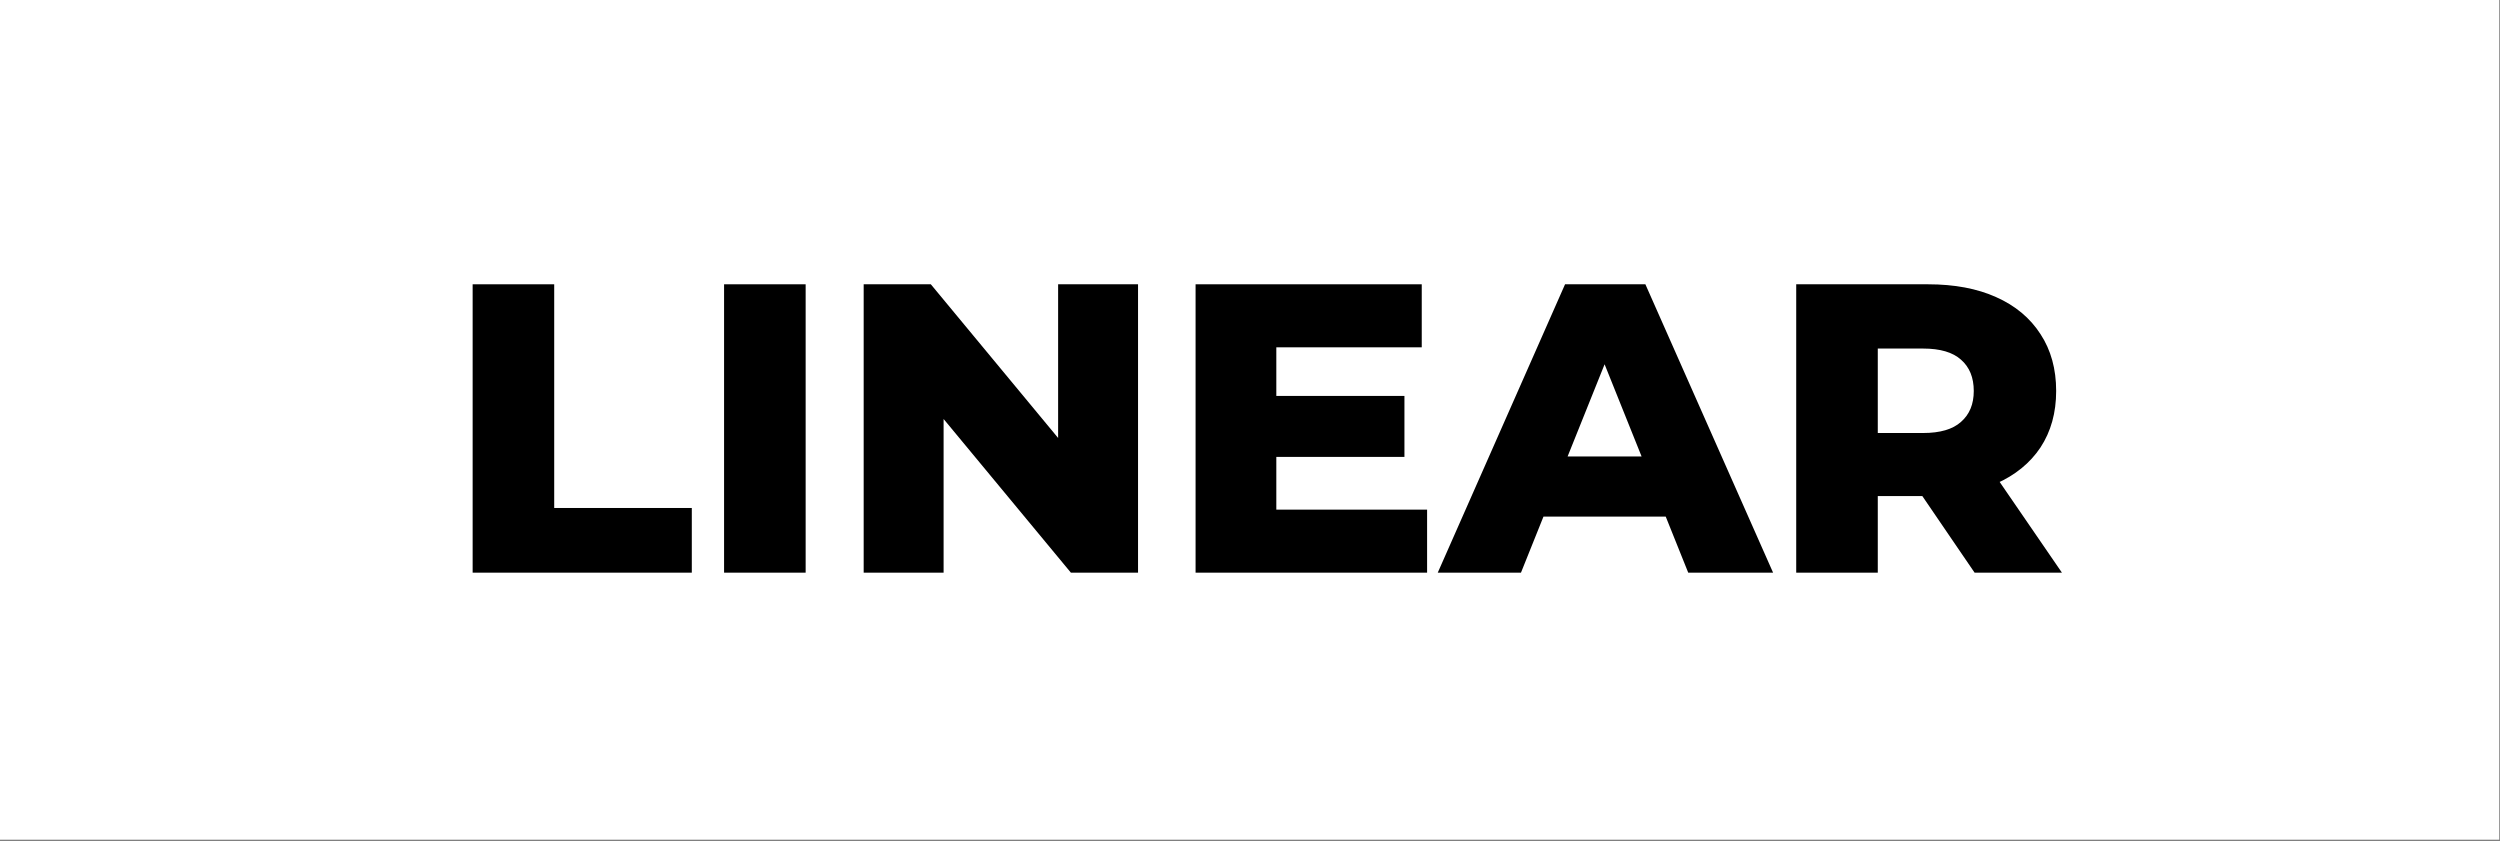 <?xml version="1.0" encoding="UTF-8"?> <svg xmlns="http://www.w3.org/2000/svg" width="1037" height="349" viewBox="0 0 1037 349" fill="none"><rect x="0" y="0" width="1037" height="349" fill="#808080" stroke="none"/><path d="M1036.67 0H0V348.3H1036.67V0Z" fill="white"></path><path d="M196.051 237.54V117.924H229.885V210.712H286.959V237.54H196.051Z" fill="black"></path><path d="M300.348 237.54V117.924H334.182V237.54H300.348Z" fill="black"></path><path d="M358.253 237.54V117.924H386.107L452.066 197.554H438.909V117.924H472.059V237.54H444.206L378.246 157.91H391.404V237.54H358.253Z" fill="black"></path><path d="M527.025 164.232H582.561V189.523H527.025V164.232ZM529.418 211.395H591.96V237.54H495.925V117.924H589.738V144.069H529.418V211.395Z" fill="black"></path><path d="M596.381 237.54L649.183 117.924H682.505L735.478 237.54H700.276L658.923 134.499H672.252L630.899 237.54H596.381ZM625.26 214.3L633.975 189.352H692.416L701.131 214.3H625.26Z" fill="black"></path><path d="M745.07 237.54V117.924H799.751C810.687 117.924 820.086 119.69 827.946 123.221C835.921 126.753 842.072 131.879 846.401 138.6C850.73 145.208 852.895 153.068 852.895 162.182C852.895 171.182 850.73 178.985 846.401 185.592C842.072 192.086 835.921 197.098 827.946 200.63C820.086 204.047 810.687 205.756 799.751 205.756H763.866L778.904 191.573V237.54H745.07ZM819.061 237.54L789.327 193.966H825.383L855.287 237.54H819.061ZM778.904 195.162L763.866 179.612H797.701C804.764 179.612 810.004 178.074 813.422 174.998C816.953 171.922 818.719 167.65 818.719 162.182C818.719 156.6 816.953 152.271 813.422 149.195C810.004 146.119 804.764 144.581 797.701 144.581H763.866L778.904 129.031V195.162Z" fill="black"></path></svg> 